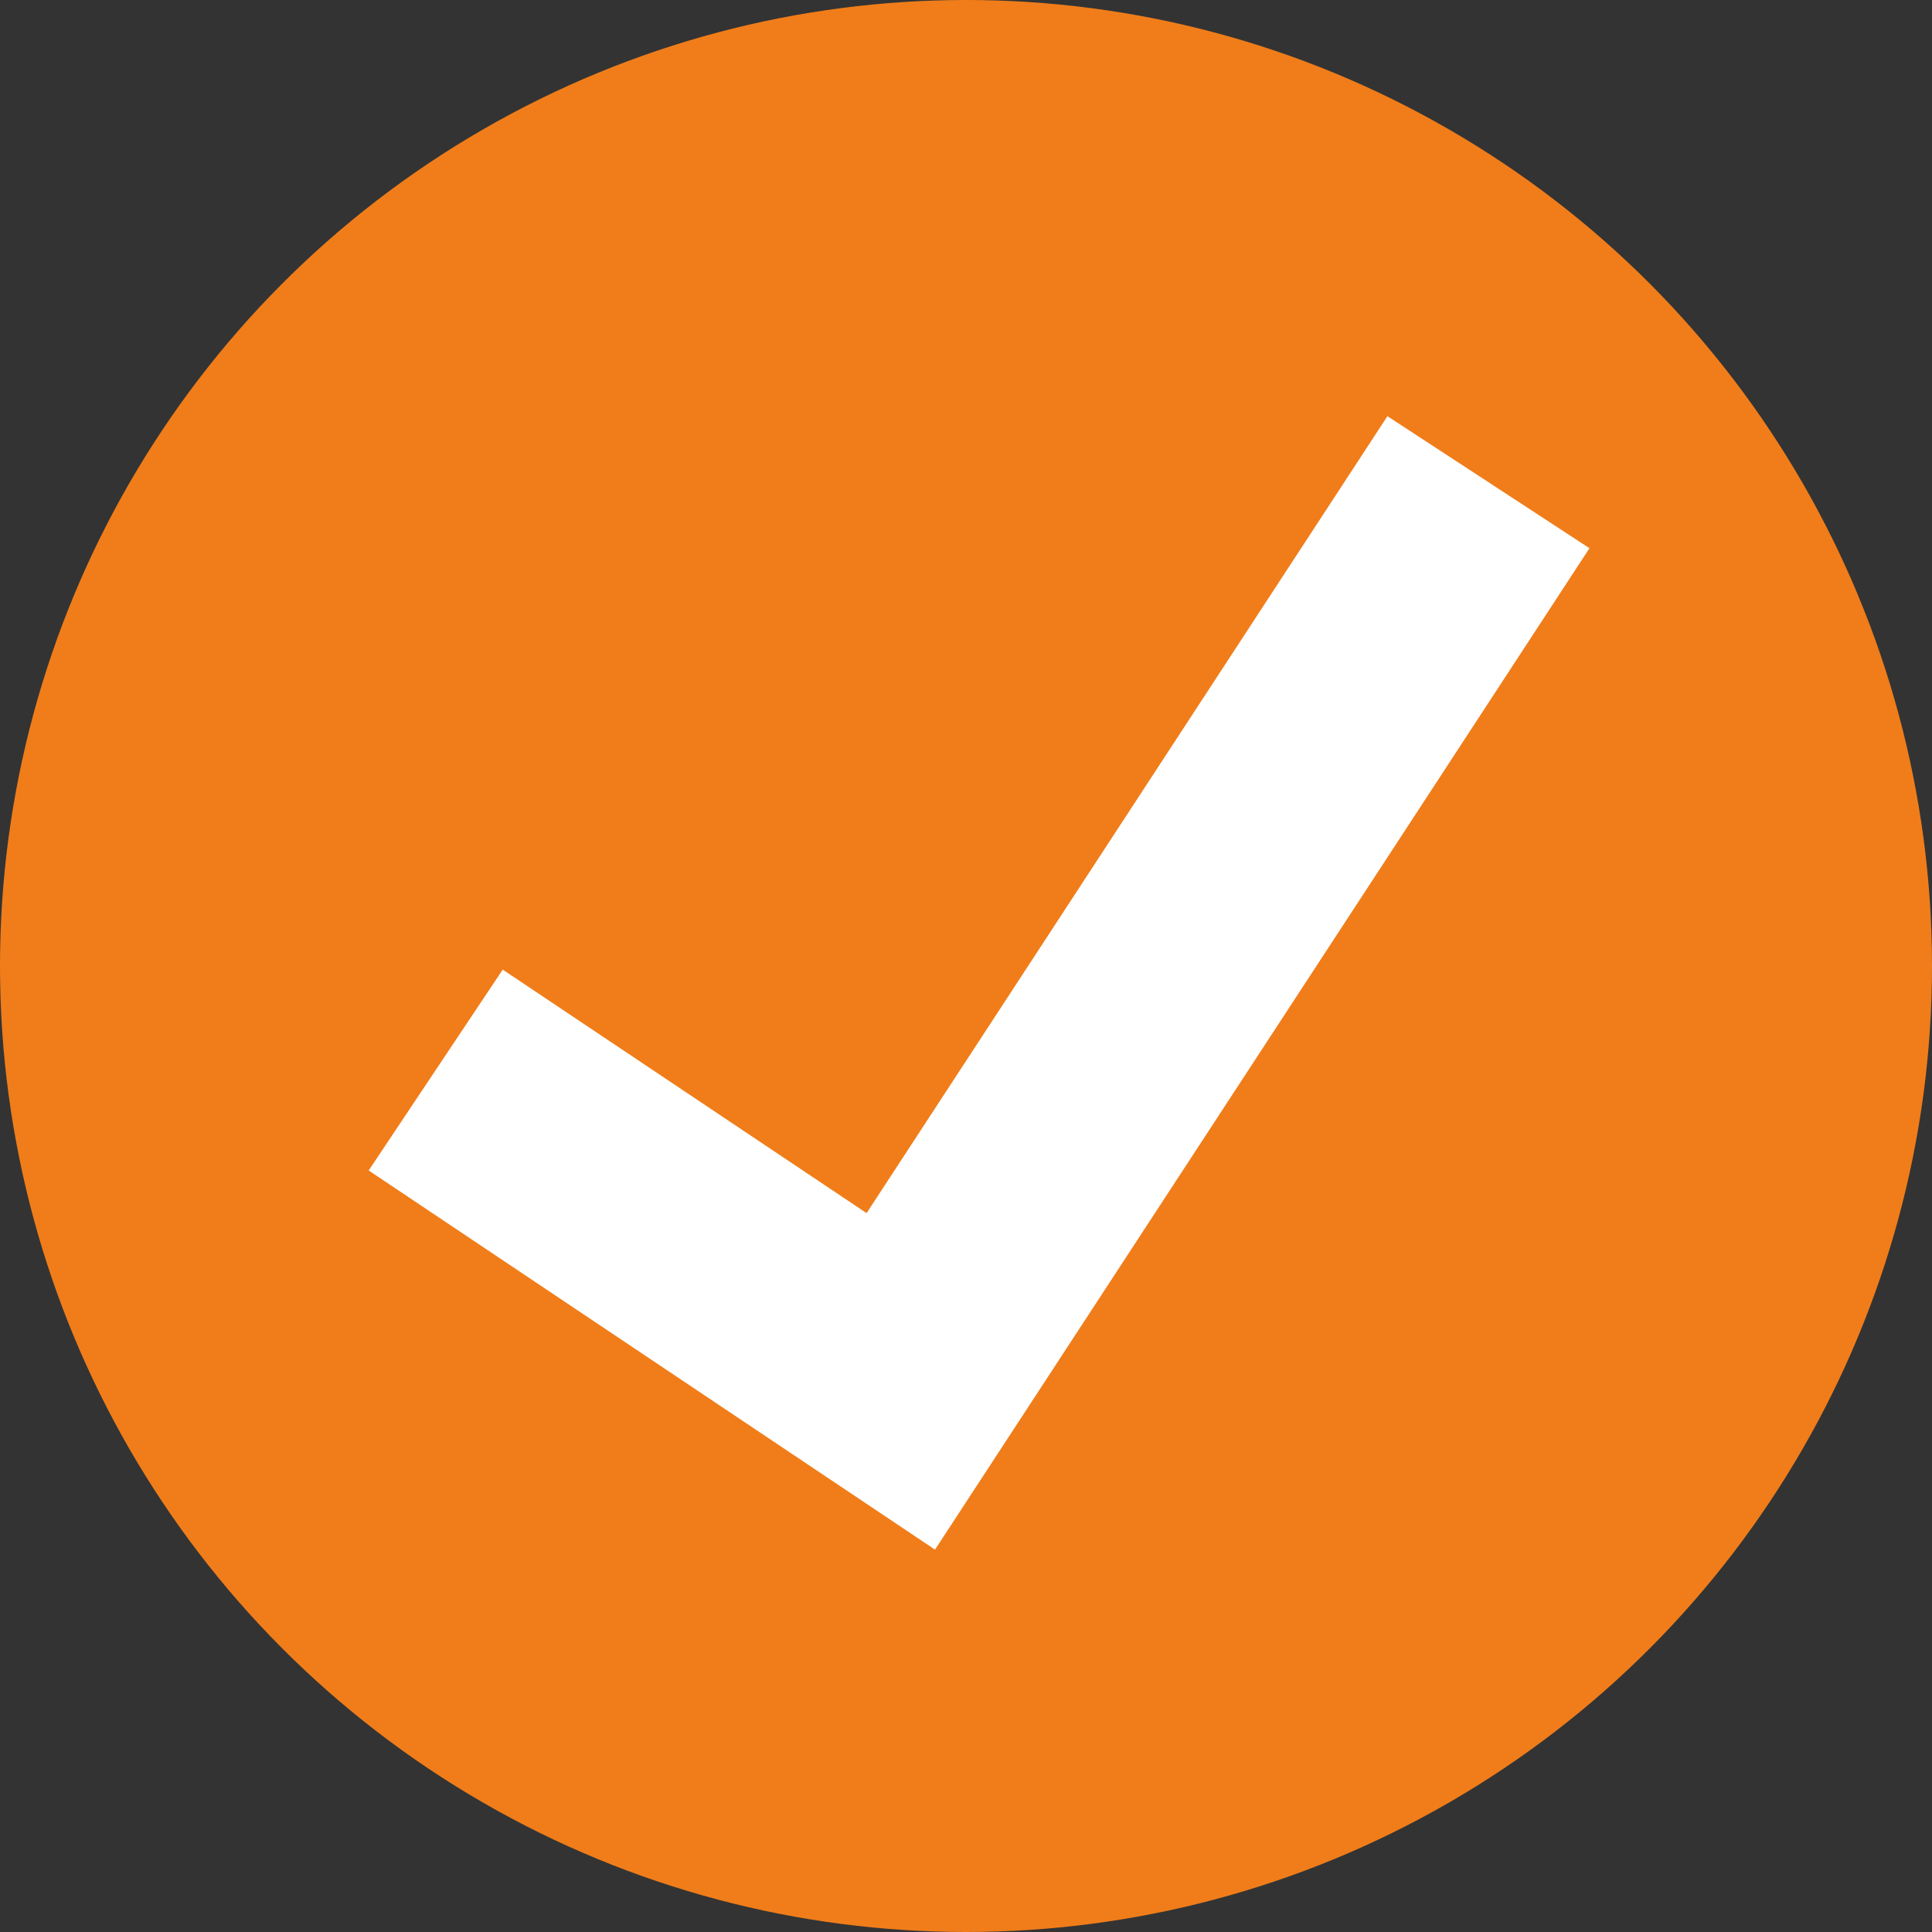 <?xml version="1.0" encoding="UTF-8"?>
<svg id="uuid-eead9a08-9492-4898-b337-02ded227ec62" data-name="Laag 1" xmlns="http://www.w3.org/2000/svg" viewBox="0 0 48 48">
  <rect x="0" y="0" width="48" height="48" fill="#333333" stroke="none"/>
  <circle cx="24" cy="24" r="24" style="fill: #f07d1a; stroke-width: 0px;"/>
  <polygon points="23.23 38.5 9.16 29.08 12.49 24.09 21.53 30.14 34.47 10.34 39.49 13.62 23.23 38.5" style="fill: #fff; stroke-width: 0px;"/>
</svg>